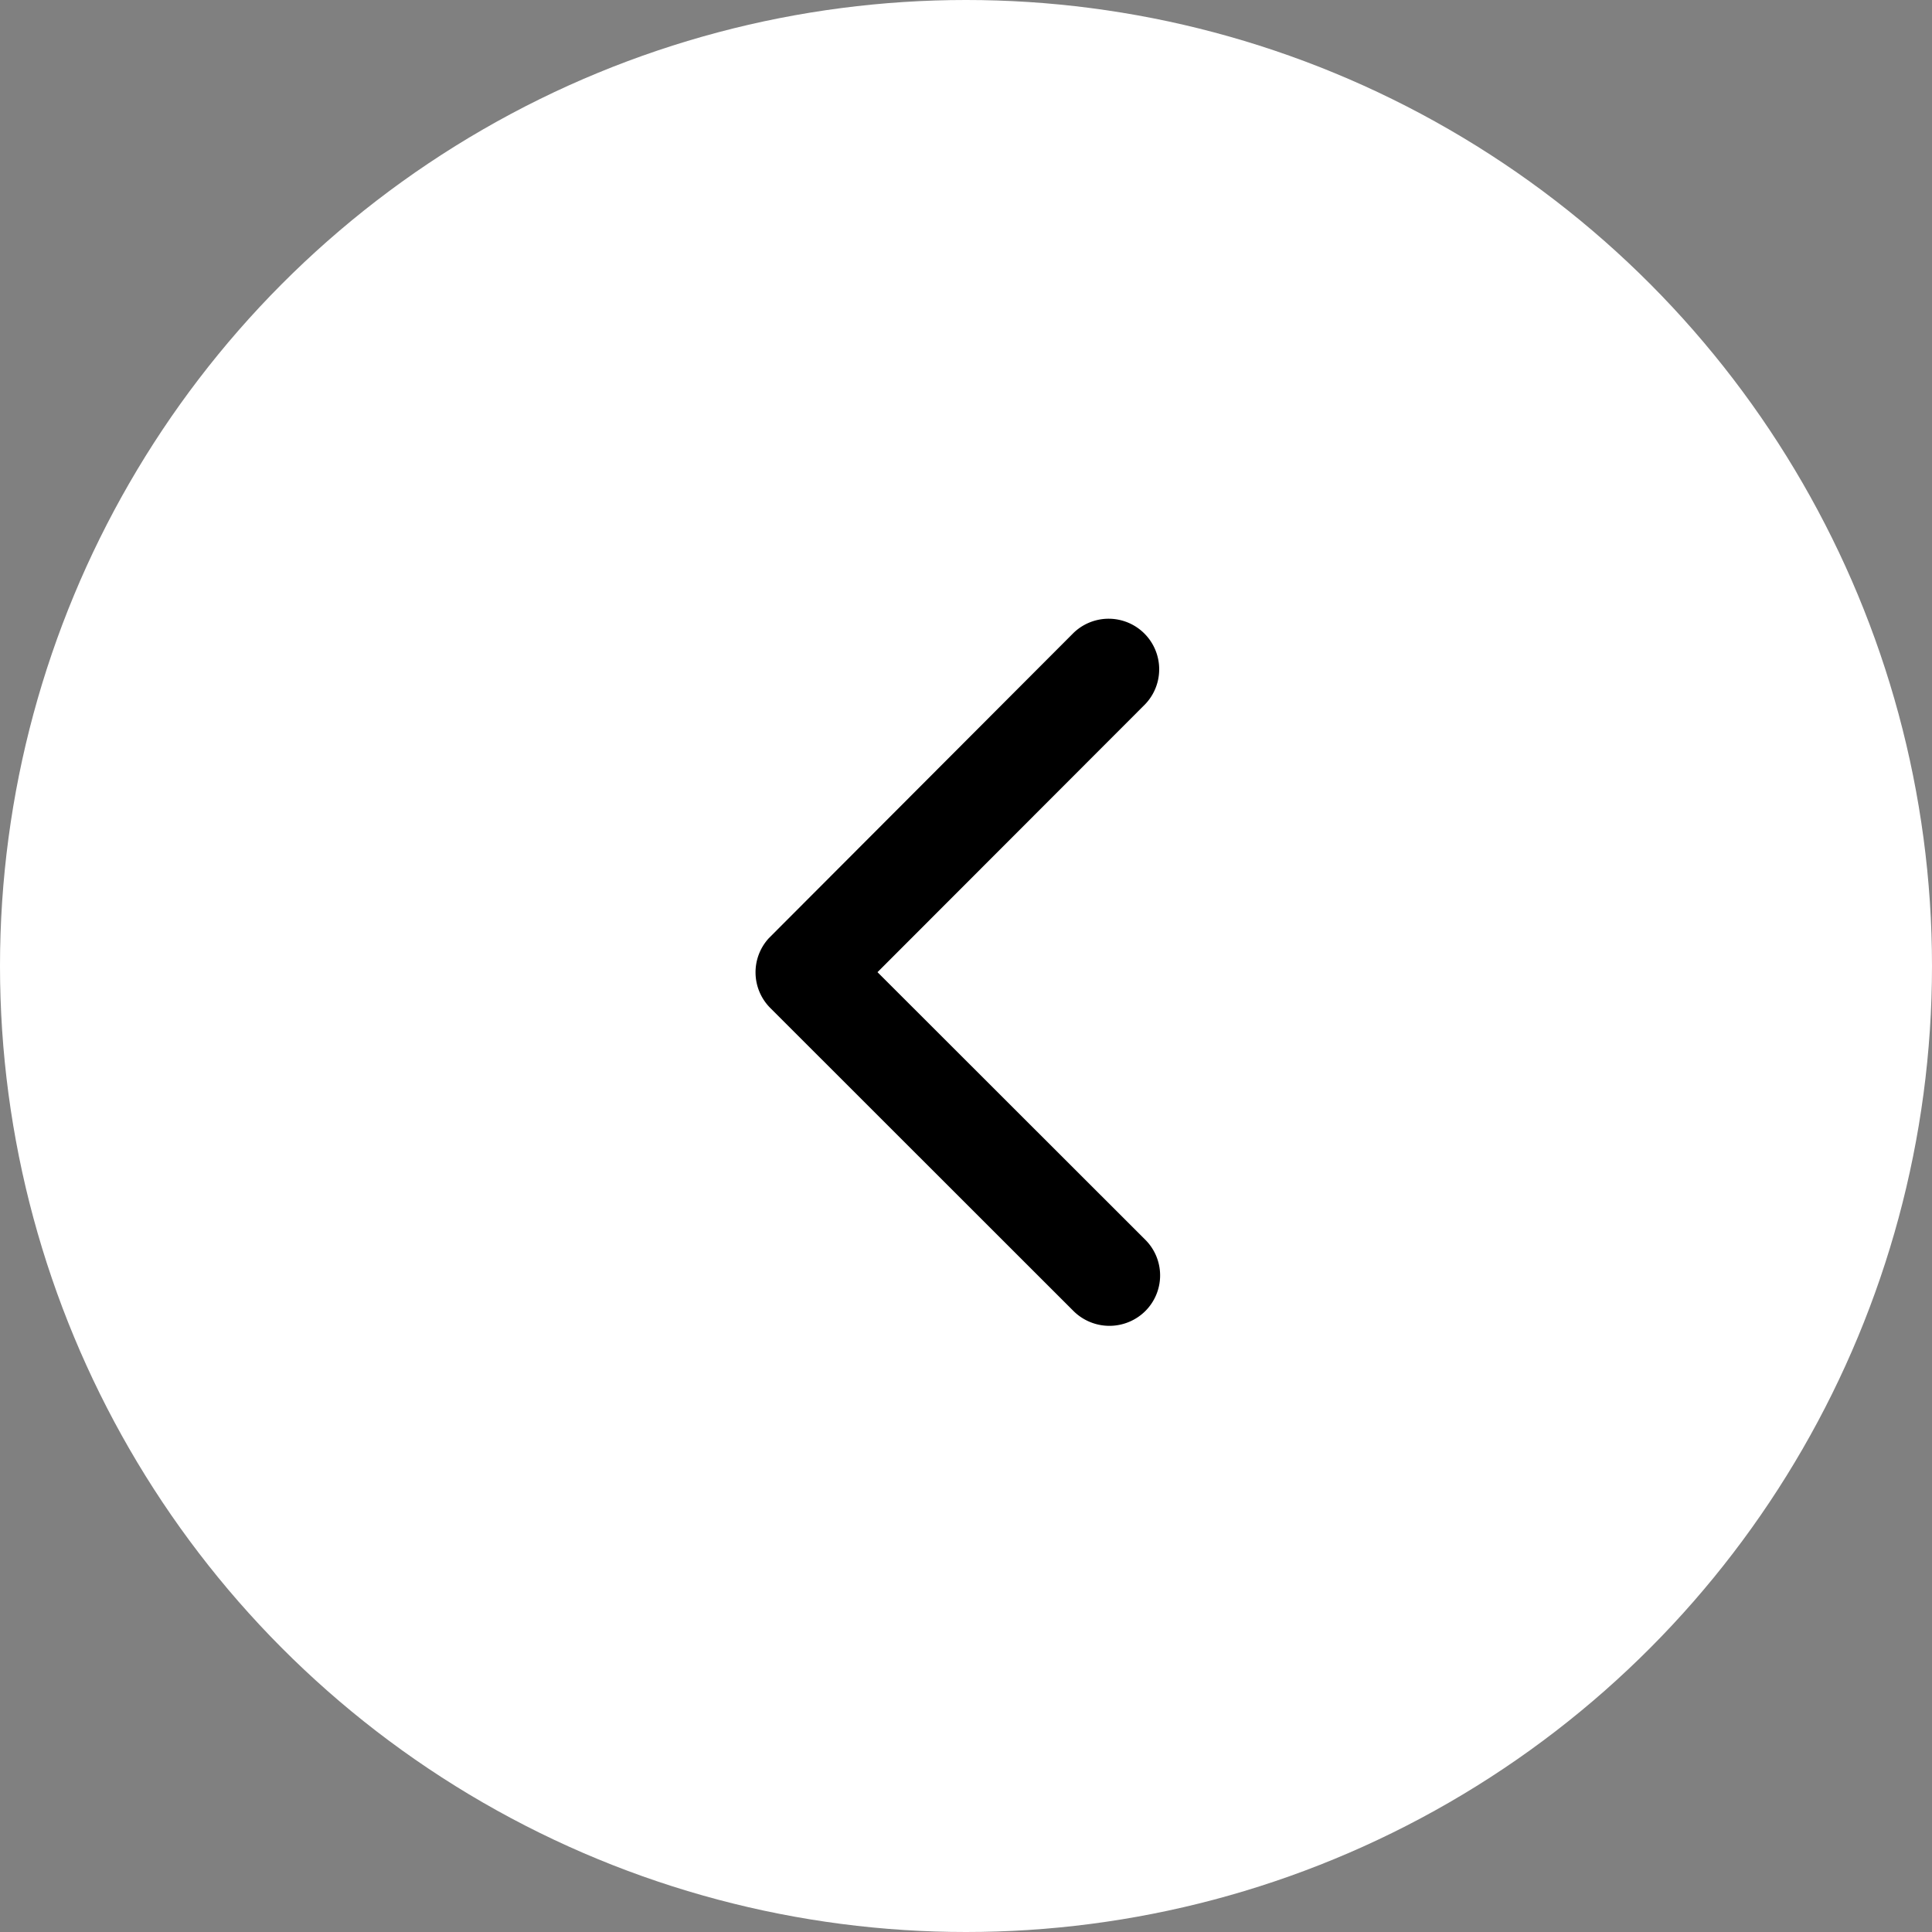 <svg xmlns="http://www.w3.org/2000/svg" width="36" height="36" viewBox="0 0 36 36">
  <rect x="0" y="0" width="36" height="36" fill="#808080" stroke="none"/>
  <g id="Group_1152" data-name="Group 1152" transform="translate(-685 -1864)">
    <g id="Group_37" data-name="Group 37" transform="translate(720.839 1899.839) rotate(180)">
      <circle id="Ellipse_9" data-name="Ellipse 9" cx="18" cy="18" r="18" transform="translate(-0.161 -0.161)" fill="#fff"/>
    </g>
    <path id="Icon_ionic-ios-arrow-down" data-name="Icon ionic-ios-arrow-down" d="M6.595,5.266,11.58.277a.938.938,0,0,1,1.331,0,.95.95,0,0,1,0,1.335L7.262,7.264a.94.94,0,0,1-1.3.027L.275,1.615A.942.942,0,0,1,1.605.281Z" transform="translate(706.617 1875.52) rotate(90)"/>
  </g>
</svg>
